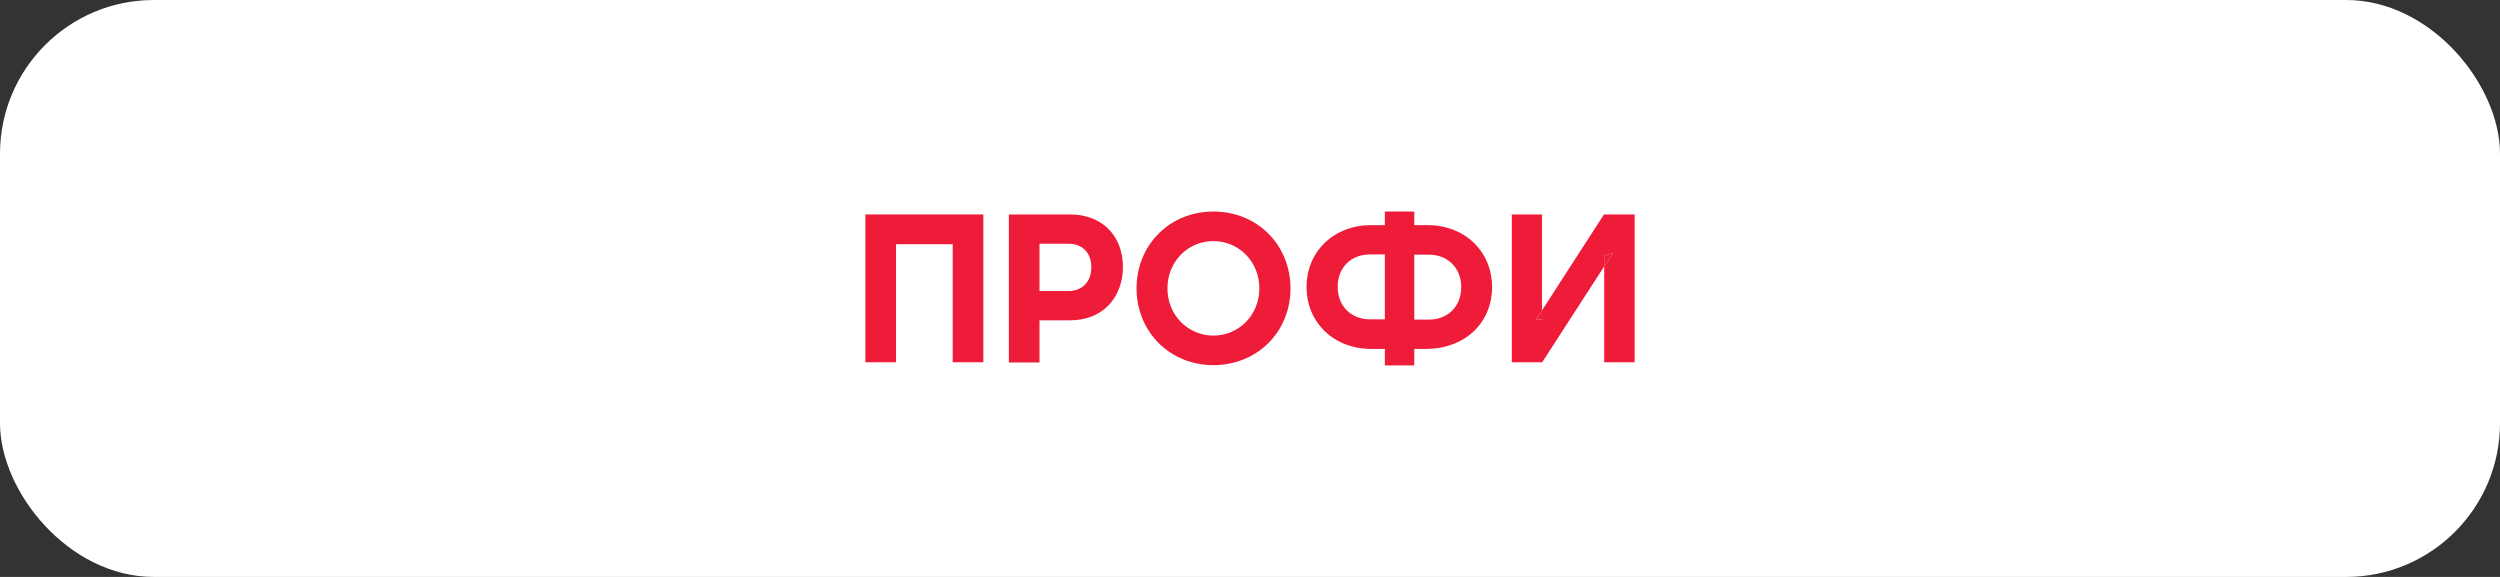 <?xml version="1.0" encoding="UTF-8"?> <svg xmlns="http://www.w3.org/2000/svg" width="260" height="60" viewBox="0 0 260 60" fill="none"><rect x="0" y="0" width="260" height="60" fill="#333333" stroke="none"/><rect width="260" height="60" rx="16" fill="white"></rect><path fill-rule="evenodd" clip-rule="evenodd" d="M102.267 37.673V22.302H90V37.673H93.187V25.402H99.08V37.673H102.267Z" fill="#EE1B39"></path><path fill-rule="evenodd" clip-rule="evenodd" d="M115.292 31.751C116.254 30.743 116.785 29.332 116.785 27.77C116.785 24.495 114.584 22.302 111.296 22.302H104.923V37.698H108.109V33.313H111.271C112.915 33.313 114.281 32.784 115.292 31.751ZM108.109 30.265V25.351H111.145C112.586 25.351 113.497 26.309 113.497 27.795C113.497 29.282 112.561 30.265 111.145 30.265H108.109Z" fill="#EE1B39"></path><path fill-rule="evenodd" clip-rule="evenodd" d="M170 37.673V22.302H166.813L160.364 32.285L159.731 33.263L160.364 33.213V32.285V22.302H157.227V37.673H160.389L166.838 27.702L167.724 26.334L166.838 26.586V27.702V37.673H170Z" fill="#EE1B39"></path><path d="M160.364 32.285L159.731 33.263L160.364 33.213V32.285Z" fill="#EE1B39"></path><path d="M166.838 27.702L167.724 26.334L166.838 26.586V27.702Z" fill="#EE1B39"></path><path fill-rule="evenodd" clip-rule="evenodd" d="M126.193 22C124.018 22 121.97 22.806 120.503 24.293C119.01 25.779 118.201 27.795 118.201 29.987C118.201 32.154 119.01 34.195 120.503 35.682C121.995 37.169 124.018 37.975 126.193 37.975C128.369 37.975 130.417 37.169 131.91 35.682C133.402 34.195 134.211 32.179 134.211 29.987C134.211 27.82 133.402 25.779 131.91 24.293C130.417 22.806 128.394 22 126.193 22ZM126.193 34.901C123.512 34.901 121.413 32.734 121.413 29.987C121.413 27.241 123.512 25.074 126.193 25.074C128.874 25.074 130.974 27.241 130.974 29.987C130.974 32.734 128.874 34.901 126.193 34.901Z" fill="#EE1B39"></path><path fill-rule="evenodd" clip-rule="evenodd" d="M153.307 34.422C154.521 33.238 155.178 31.625 155.178 29.861C155.178 28.098 154.521 26.46 153.307 25.276C152.067 24.066 150.348 23.411 148.451 23.411H147.085V22H144.024V23.411H142.608C140.711 23.411 138.991 24.066 137.752 25.276C136.538 26.46 135.88 28.072 135.88 29.861C135.88 31.625 136.538 33.238 137.752 34.422C138.991 35.632 140.711 36.287 142.608 36.287H144.024V38H147.085V36.287H148.451C150.348 36.261 152.067 35.606 153.307 34.422ZM144.024 33.213H142.482C140.509 33.213 139.118 31.827 139.118 29.836C139.118 27.846 140.484 26.46 142.482 26.46H144.024V33.213ZM147.085 26.485H148.602C150.575 26.485 151.966 27.871 151.966 29.861C151.966 31.852 150.601 33.238 148.602 33.238H147.085V26.485Z" fill="#EE1B39"></path></svg> 